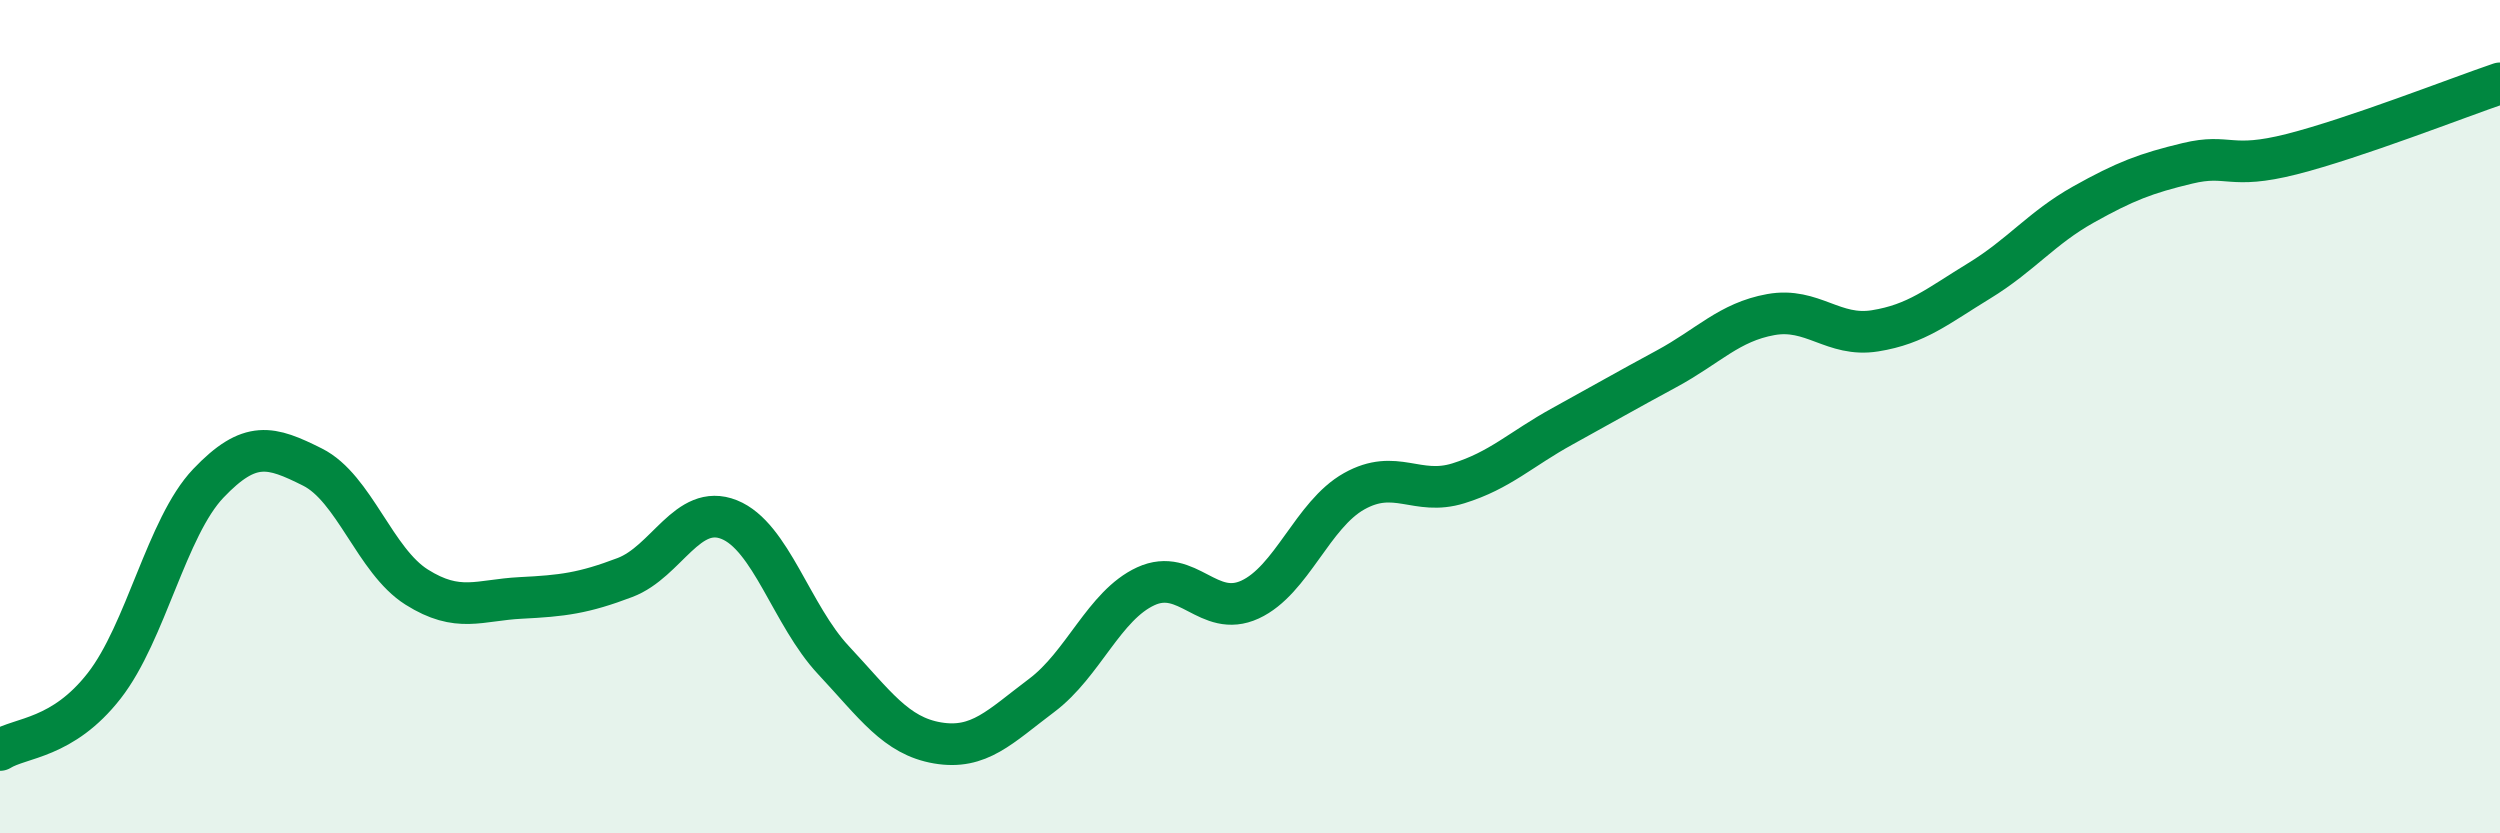 
    <svg width="60" height="20" viewBox="0 0 60 20" xmlns="http://www.w3.org/2000/svg">
      <path
        d="M 0,18 C 0.5,17.69 1.5,17.74 2.5,16.46 C 3.5,15.18 4,12.65 5,11.6 C 6,10.55 6.5,10.71 7.5,11.21 C 8.5,11.71 9,13.46 10,14.09 C 11,14.72 11.5,14.4 12.5,14.35 C 13.5,14.3 14,14.24 15,13.86 C 16,13.48 16.5,12.07 17.5,12.47 C 18.5,12.87 19,14.77 20,15.84 C 21,16.91 21.5,17.66 22.5,17.83 C 23.5,18 24,17.44 25,16.69 C 26,15.94 26.5,14.53 27.5,14.07 C 28.5,13.61 29,14.85 30,14.39 C 31,13.93 31.5,12.35 32.5,11.79 C 33.5,11.23 34,11.91 35,11.6 C 36,11.29 36.5,10.78 37.5,10.23 C 38.5,9.68 39,9.39 40,8.85 C 41,8.31 41.5,7.73 42.5,7.55 C 43.5,7.37 44,8.1 45,7.94 C 46,7.78 46.5,7.35 47.5,6.74 C 48.5,6.13 49,5.47 50,4.91 C 51,4.35 51.5,4.16 52.5,3.92 C 53.5,3.68 53.5,4.08 55,3.7 C 56.5,3.32 59,2.34 60,2L60 20L0 20Z"
        fill="#008740"
        opacity="0.1"
        stroke-linecap="round"
        stroke-linejoin="round"
      />
      <path
        d="M 0,18 C 0.5,17.69 1.5,17.74 2.5,16.46 C 3.5,15.18 4,12.65 5,11.6 C 6,10.55 6.5,10.71 7.5,11.21 C 8.5,11.71 9,13.46 10,14.09 C 11,14.72 11.5,14.4 12.5,14.35 C 13.5,14.3 14,14.24 15,13.86 C 16,13.48 16.5,12.07 17.5,12.47 C 18.5,12.87 19,14.77 20,15.84 C 21,16.91 21.5,17.66 22.5,17.83 C 23.5,18 24,17.44 25,16.69 C 26,15.94 26.5,14.53 27.5,14.07 C 28.5,13.61 29,14.85 30,14.39 C 31,13.93 31.5,12.35 32.5,11.79 C 33.5,11.23 34,11.91 35,11.6 C 36,11.29 36.5,10.78 37.5,10.23 C 38.5,9.68 39,9.39 40,8.85 C 41,8.31 41.5,7.73 42.5,7.55 C 43.5,7.37 44,8.1 45,7.94 C 46,7.78 46.5,7.35 47.5,6.74 C 48.5,6.13 49,5.47 50,4.91 C 51,4.35 51.5,4.16 52.5,3.92 C 53.5,3.68 53.5,4.08 55,3.7 C 56.5,3.32 59,2.34 60,2"
        stroke="#008740"
        stroke-width="1"
        fill="none"
        stroke-linecap="round"
        stroke-linejoin="round"
      />
    </svg>
  